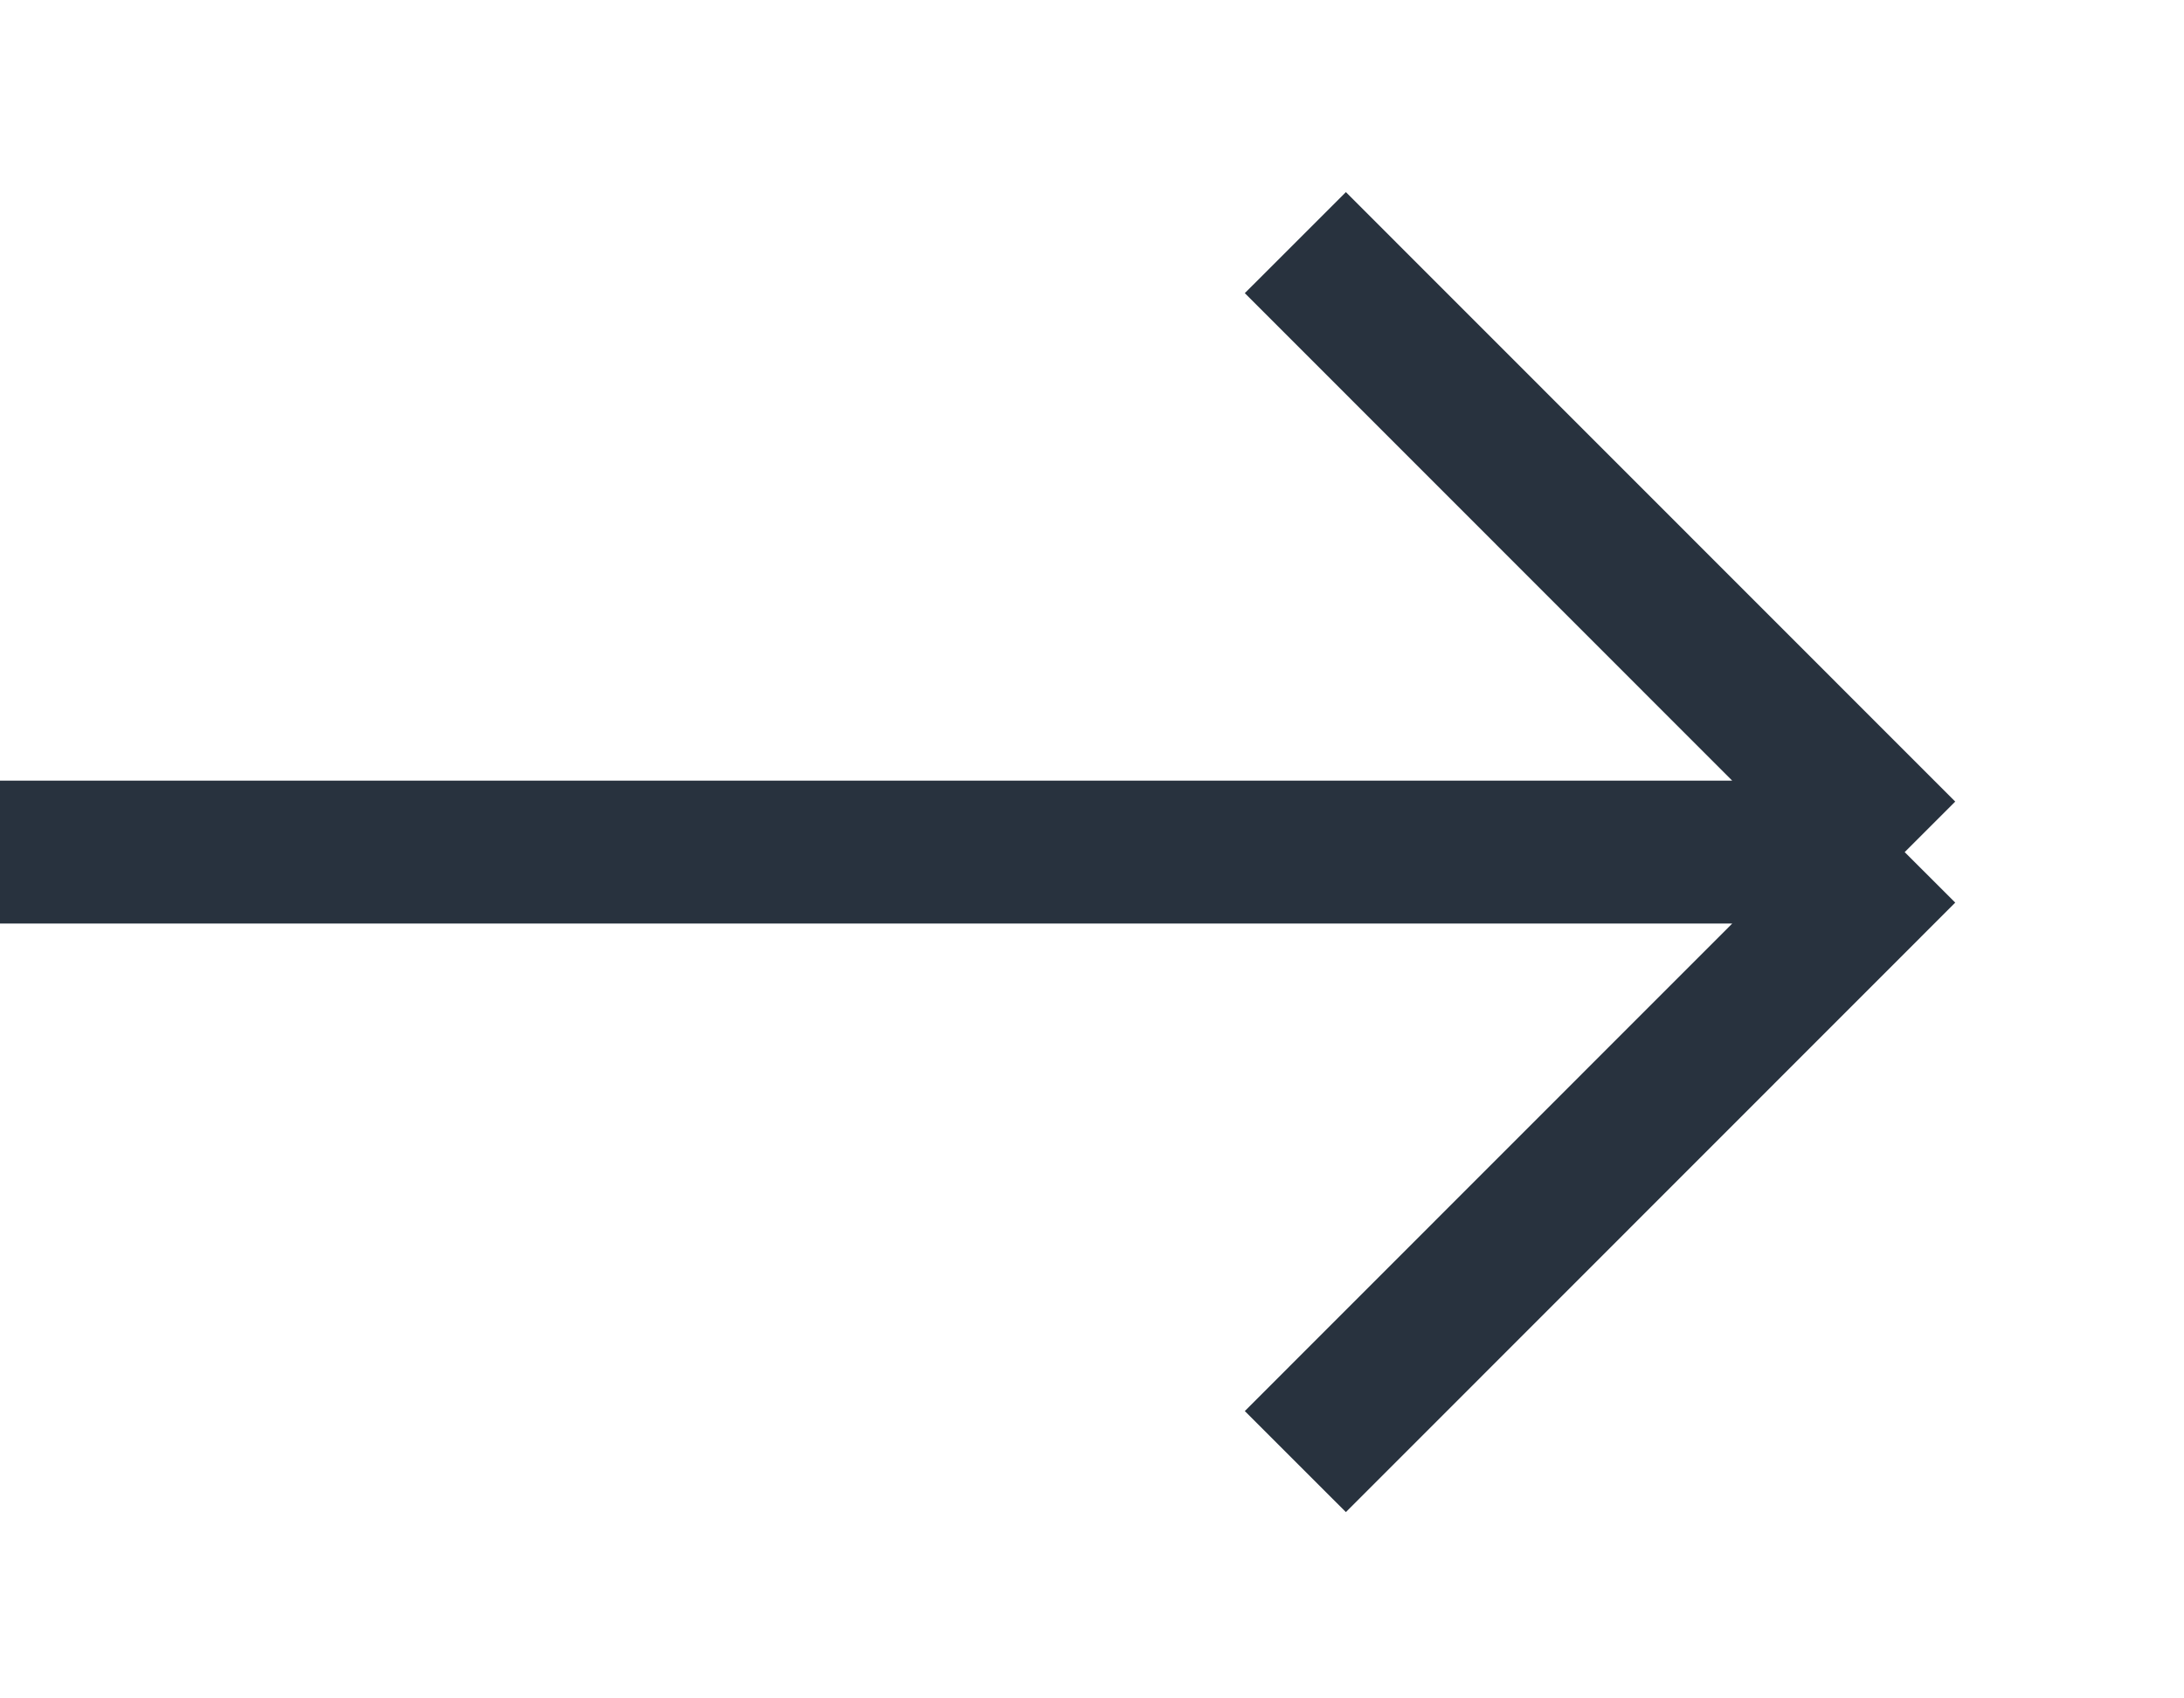 <?xml version="1.0" encoding="utf-8"?>
<svg xmlns="http://www.w3.org/2000/svg" fill="none" height="100%" overflow="visible" preserveAspectRatio="none" style="display: block;" viewBox="0 0 9 7" width="100%">
<path d="M7.849 3.512L5.338 1M7.849 3.512L5.338 6.024M7.849 3.512H0" id="Vector" stroke="#28323E" stroke-width="0.589"/>
</svg>